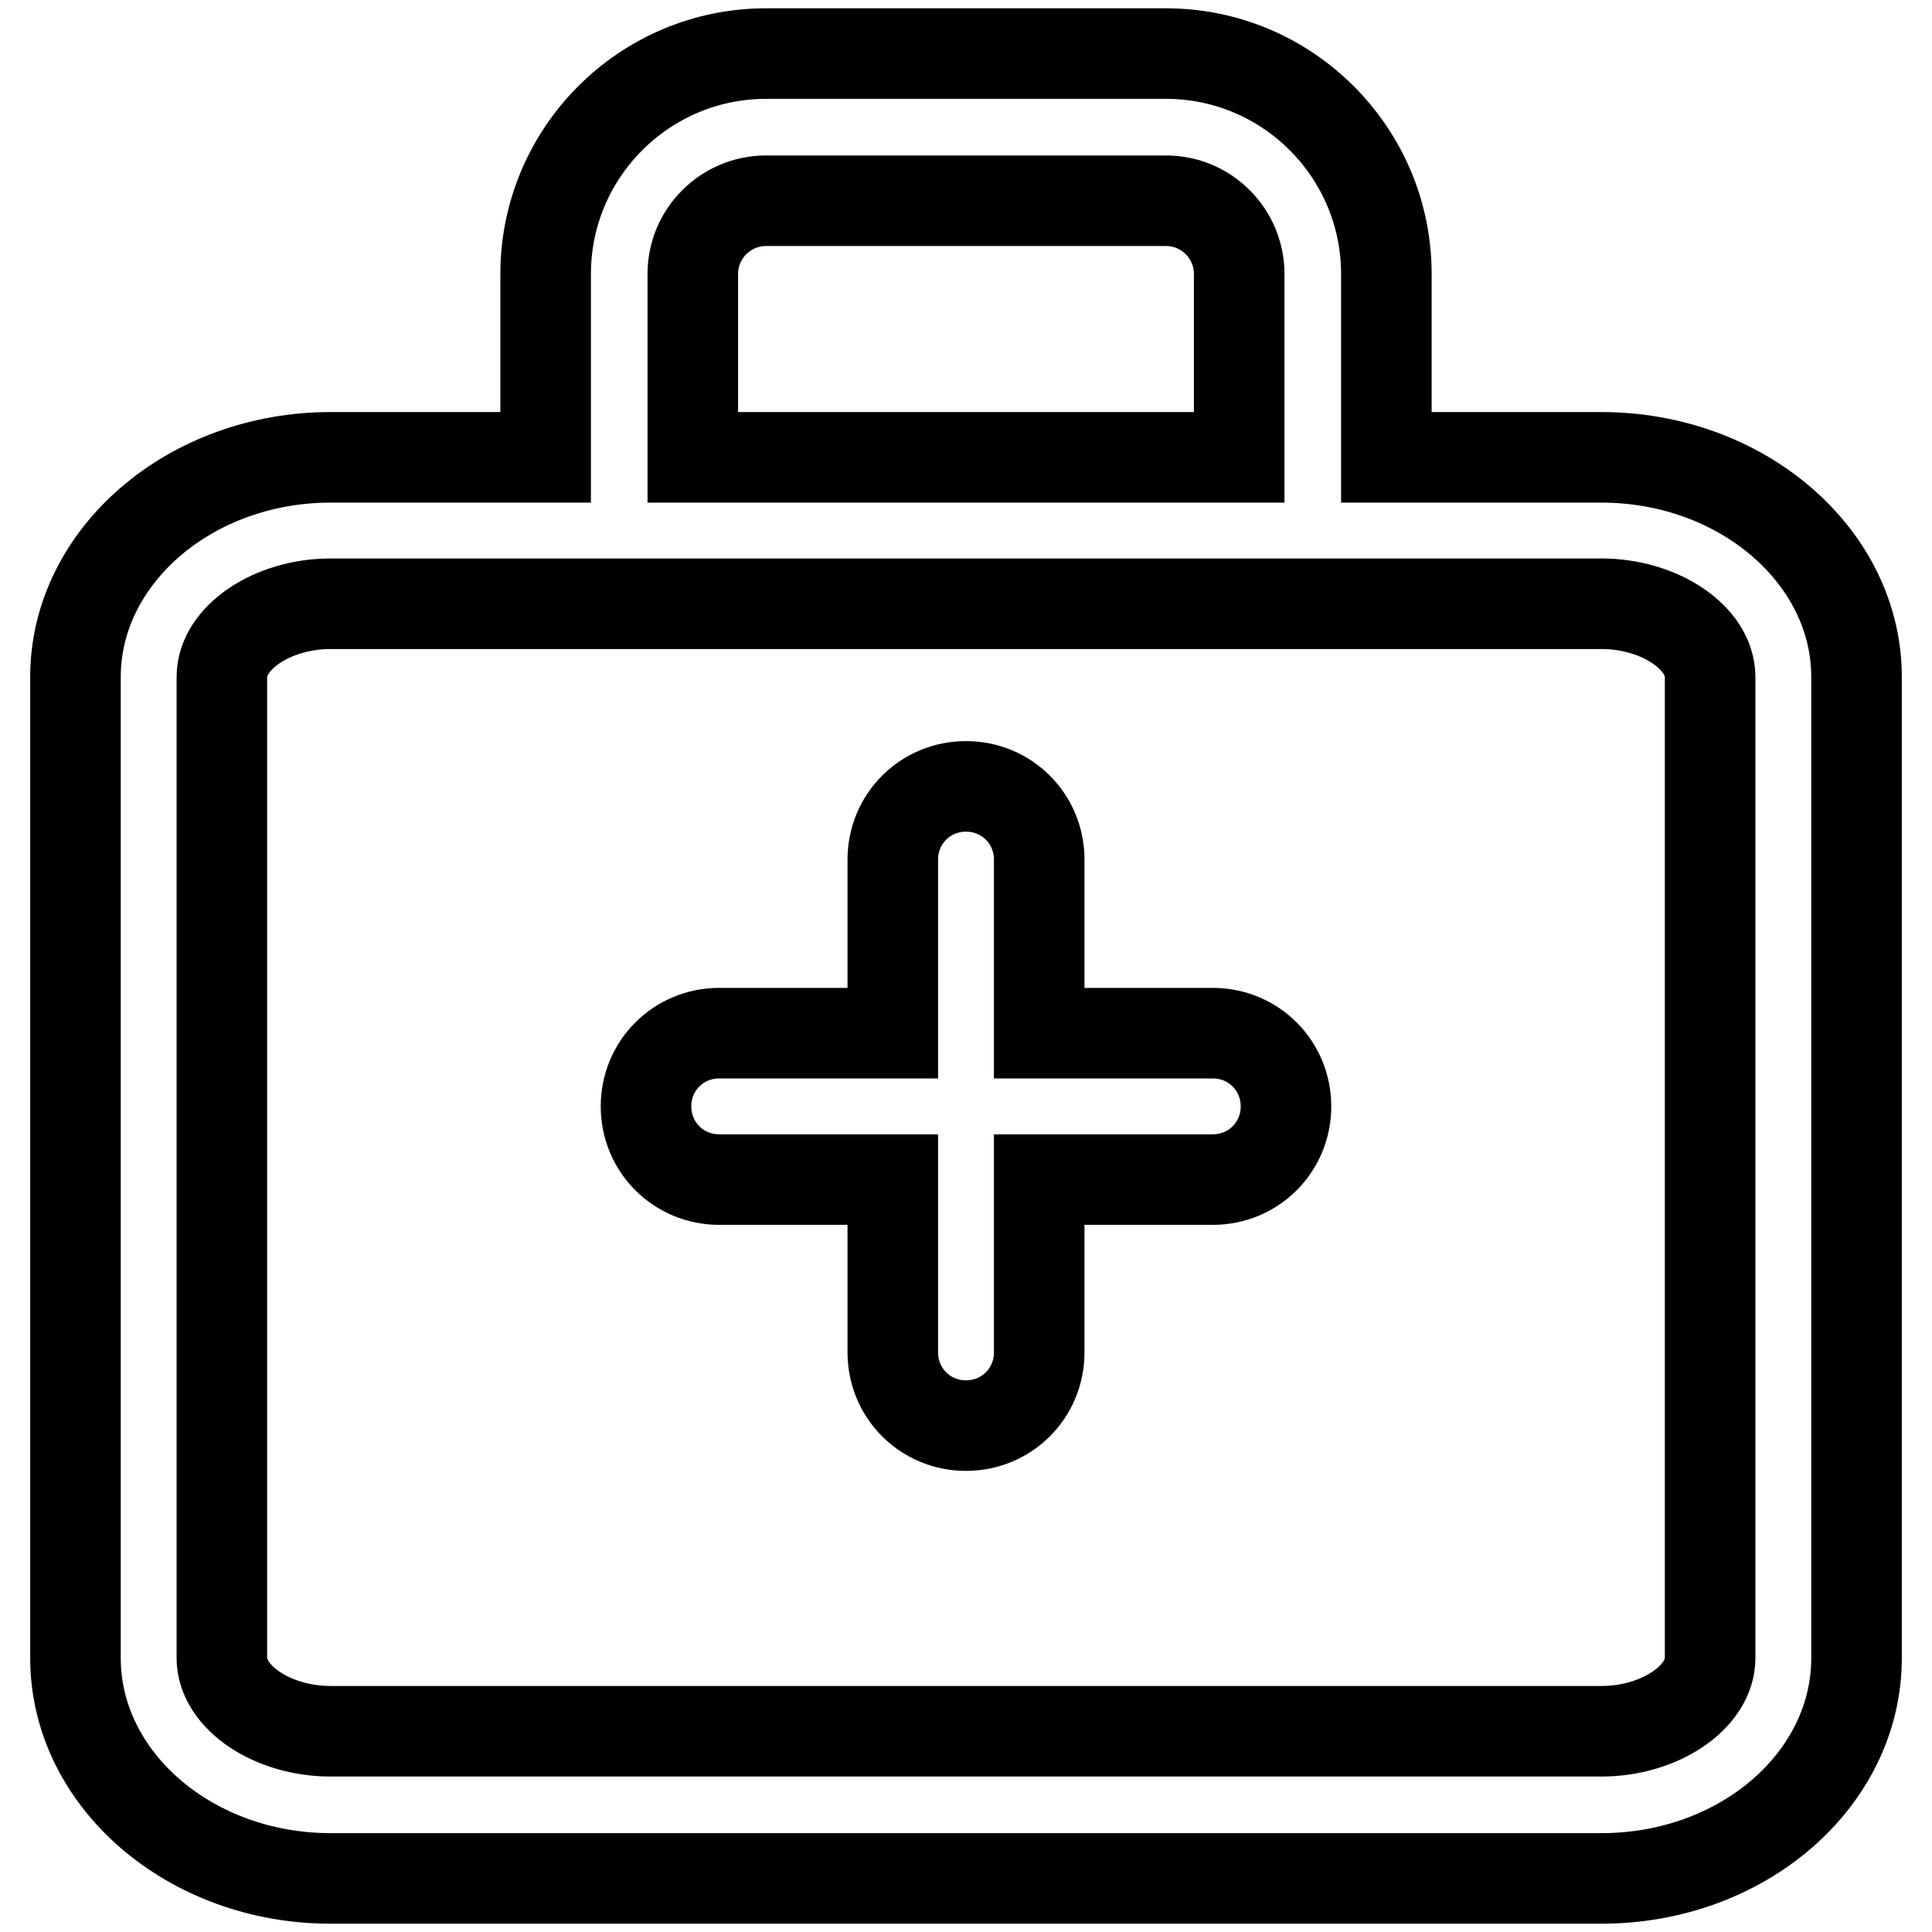 <?xml version="1.0" encoding="utf-8"?>
<!-- Svg Vector Icons : http://www.onlinewebfonts.com/icon -->
<!DOCTYPE svg PUBLIC "-//W3C//DTD SVG 1.1//EN" "http://www.w3.org/Graphics/SVG/1.1/DTD/svg11.dtd">
<svg version="1.1" xmlns="http://www.w3.org/2000/svg" xmlns:xlink="http://www.w3.org/1999/xlink" x="0px" y="0px" viewBox="0 0 256 256" enable-background="new 0 0 256 256" xml:space="preserve">
<g><g><path stroke-width="12" fill-opacity="0" stroke="#000000"  d="M160.7,136.9h-23v-23c0-5.4-4.3-9.7-9.7-9.7s-9.7,4.3-9.7,9.7v23h-23c-5.4,0-9.7,4.3-9.7,9.7c0,5.4,4.3,9.7,9.7,9.7h23v22.9c0,5.4,4.3,9.7,9.7,9.7s9.7-4.3,9.7-9.7v-22.9h23c5.4,0,9.7-4.3,9.7-9.7C170.4,141.2,166.1,136.9,160.7,136.9z"/><path stroke-width="12" fill-opacity="0" stroke="#000000"  d="M212.2,60.6h-28.5V36.3c0-16.1-13.1-29.2-29.2-29.2h-53c-16.1,0-29.2,13.1-29.2,29.2v24.3H43.8C25.2,60.6,10,73.7,10,89.7v130c0,16.1,15.2,29.2,33.8,29.2h168.4c18.7,0,33.8-13.1,33.8-29.2v-130C246,73.7,230.8,60.6,212.2,60.6z M91.8,36.3c0-5.4,4.4-9.7,9.7-9.7h53c5.4,0,9.7,4.4,9.7,9.7v24.3H91.8V36.3z M226.6,219.7c0,5.2-6.7,9.7-14.4,9.7H43.8c-7.7,0-14.4-4.5-14.4-9.7v-130c0-5.2,6.7-9.7,14.4-9.7h168.4c7.7,0,14.4,4.5,14.4,9.7V219.7z"/></g></g>
</svg>